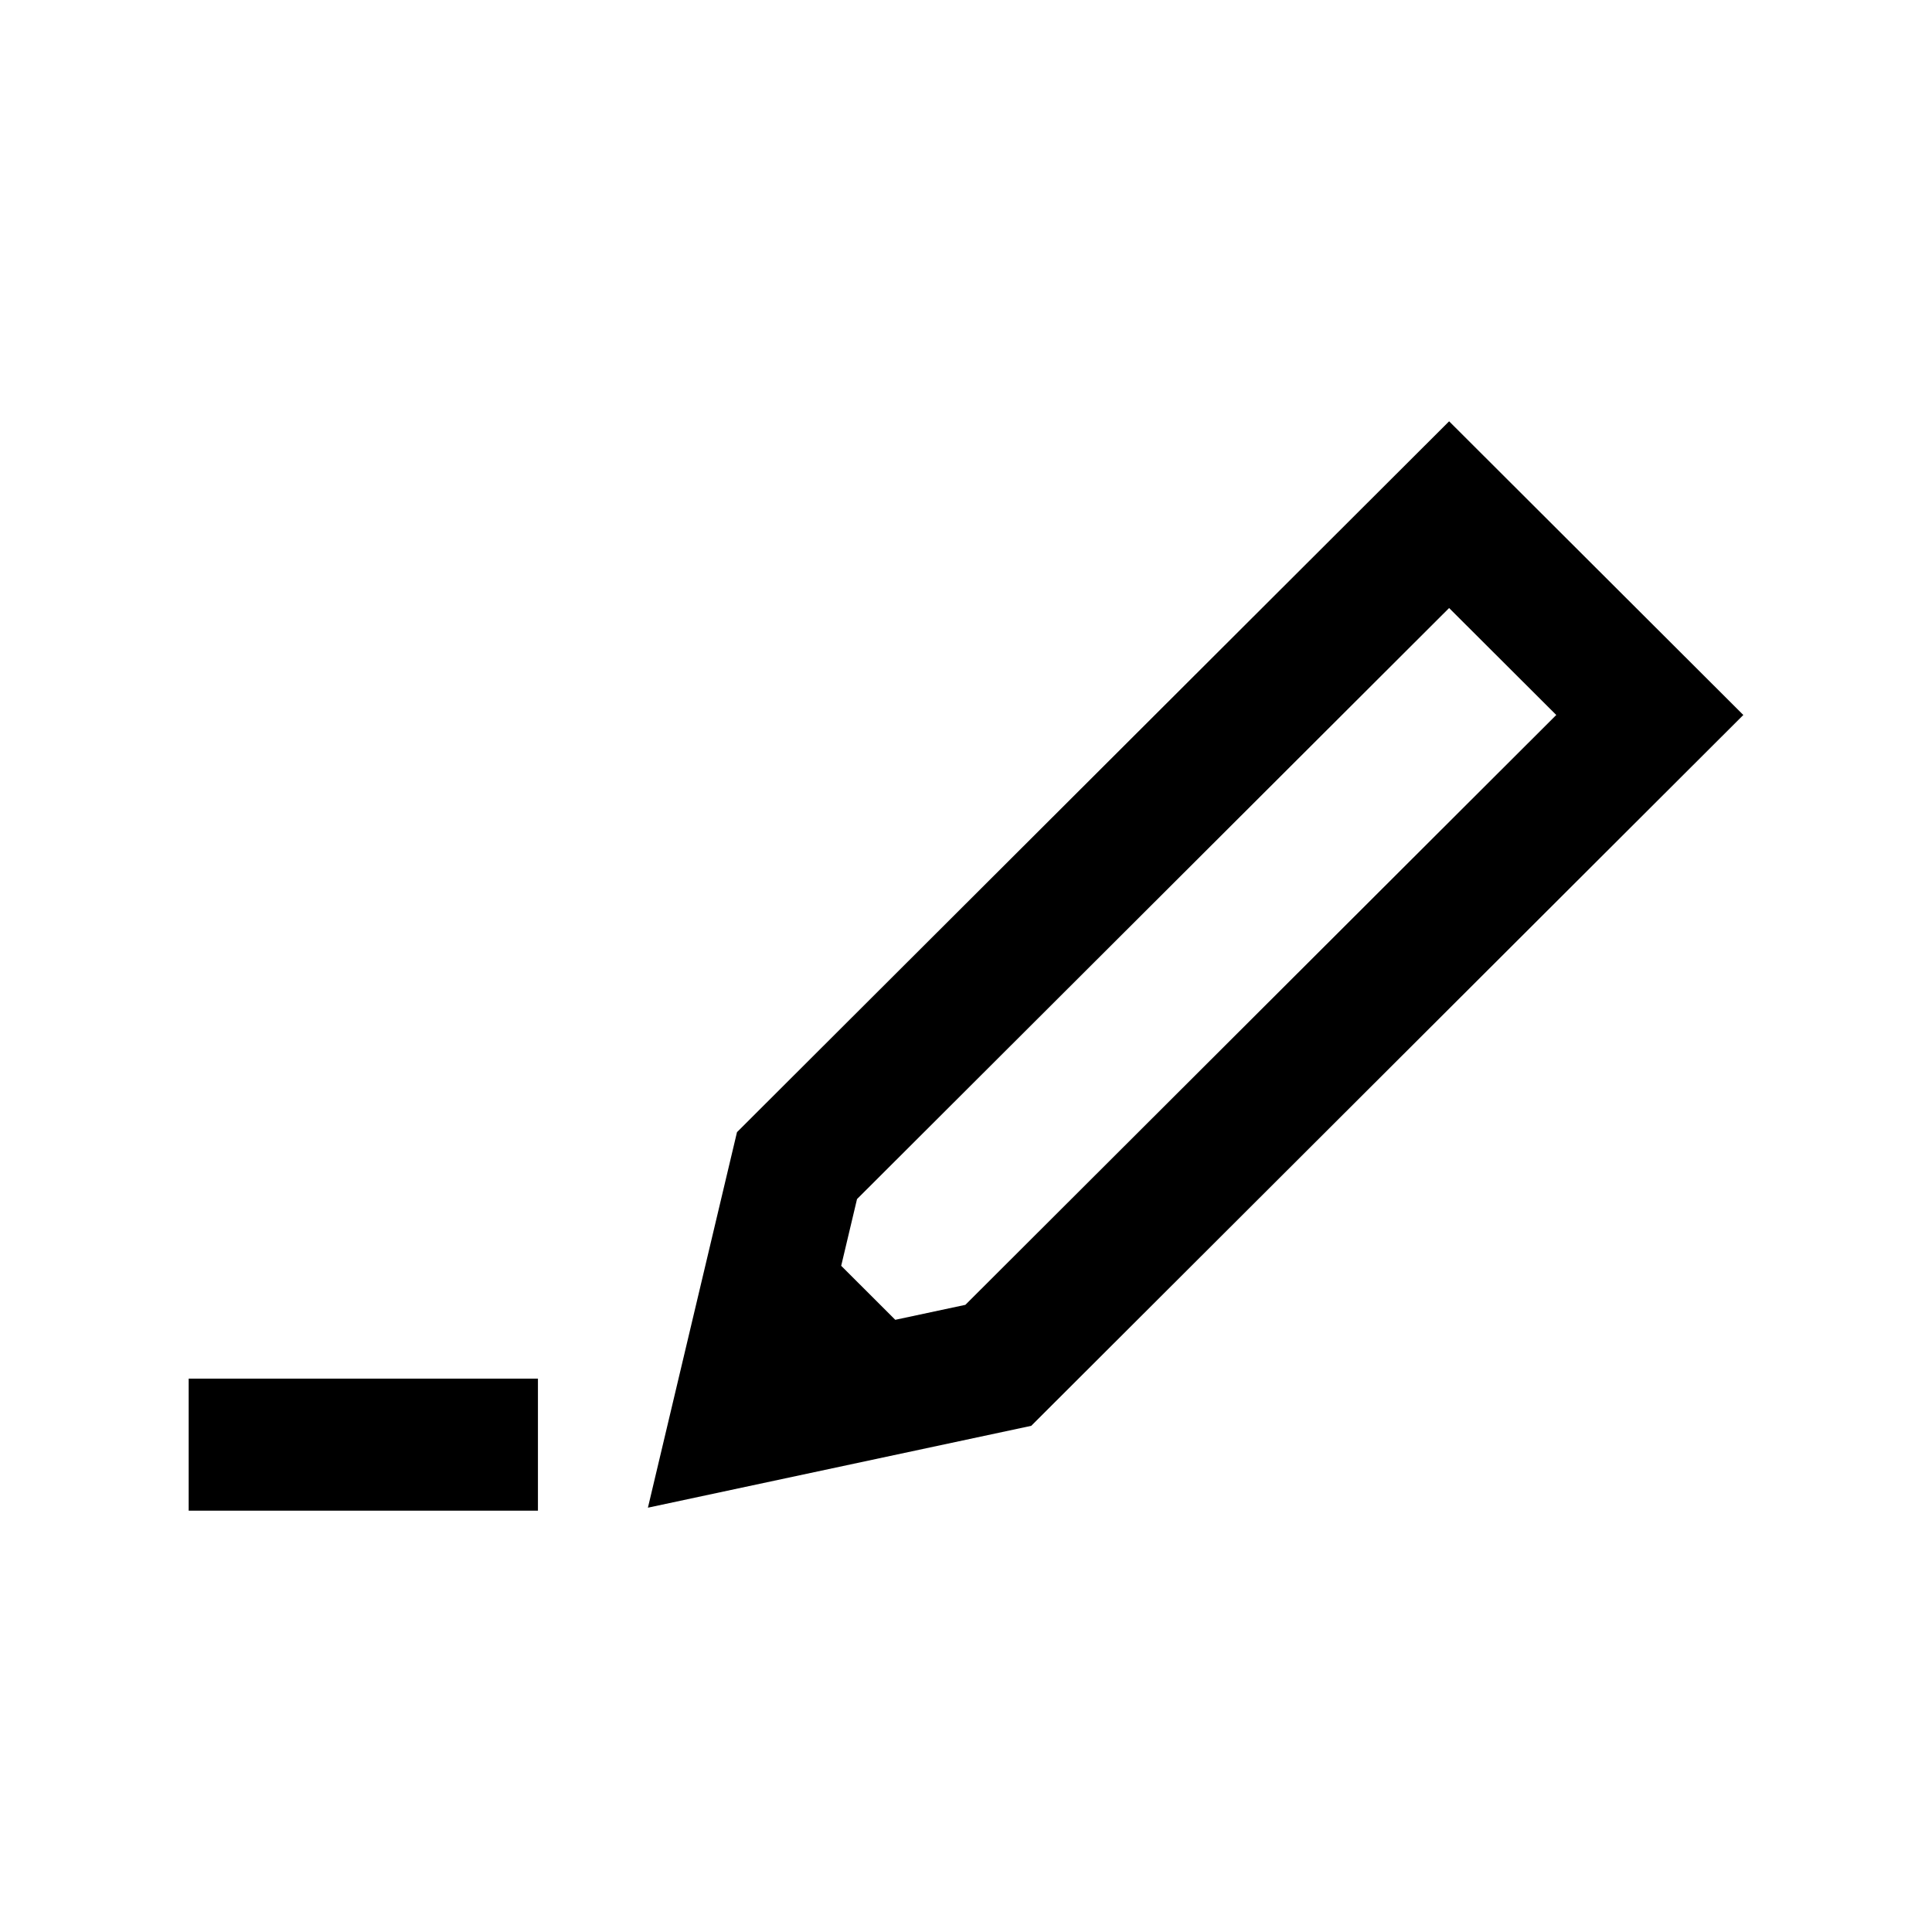 <?xml version="1.0" encoding="utf-8"?>


<!-- The icon can be used freely in both personal and commercial projects with no attribution required, but always appreciated. 
You may NOT sub-license, resell, rent, redistribute or otherwise transfer the icon without express written permission from iconmonstr.com -->


<!DOCTYPE svg PUBLIC "-//W3C//DTD SVG 1.1//EN" "http://www.w3.org/Graphics/SVG/1.1/DTD/svg11.dtd">

<svg version="1.1" xmlns="http://www.w3.org/2000/svg" xmlns:xlink="http://www.w3.org/1999/xlink" x="0px" y="0px"

	 width="512px" height="512px" viewBox="0 0 512 512" enable-background="new 0 0 512 512" xml:space="preserve">

<path id="edit-4-icon" d="M142.559,400.349H50v-35h92.559V400.349z M384.031,111.651l-188.72,188.381l-23.608,99.521l101.58-21.693

	L462,189.479L384.031,111.651z M255.831,345.796l-18.572,3.967l-14.334-14.314l4.195-17.683l156.911-156.63l28.396,28.344

	L255.831,345.796z"/>

</svg>


